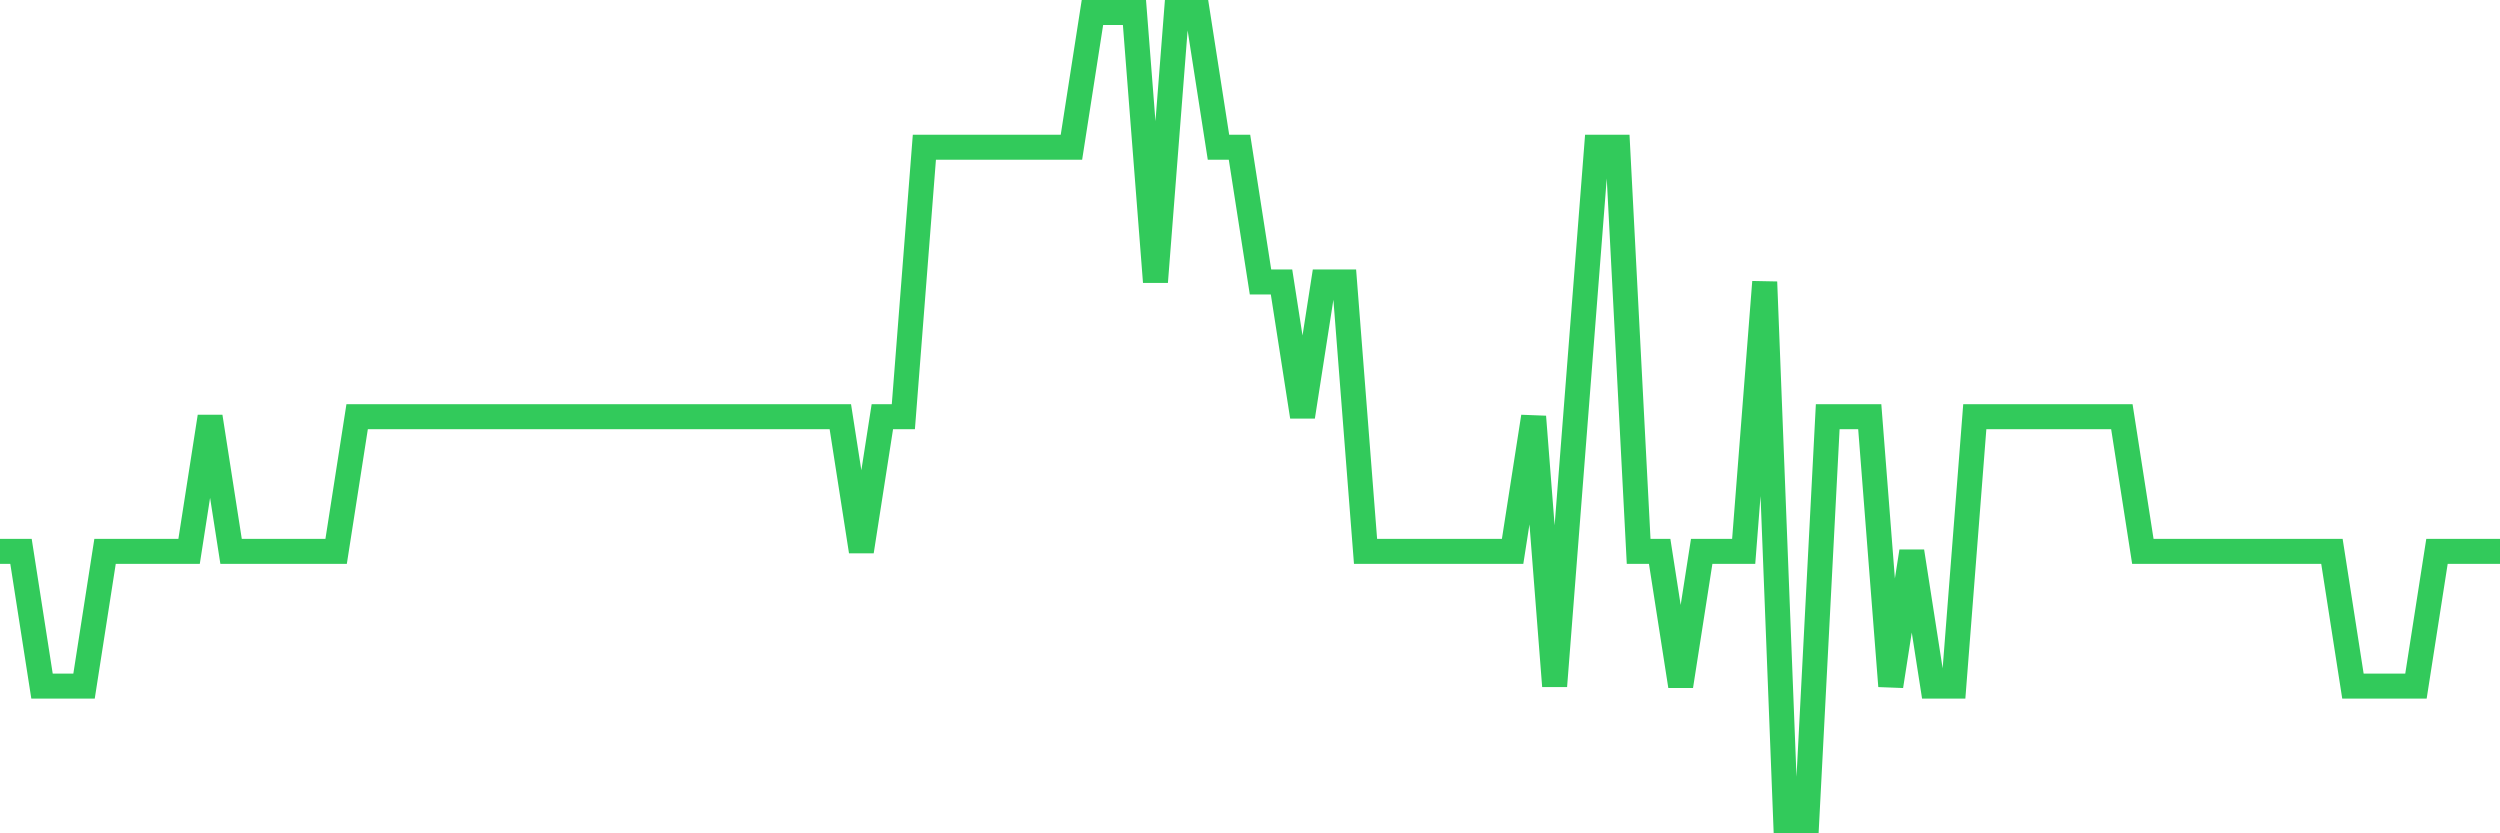 <svg
  xmlns="http://www.w3.org/2000/svg"
  xmlns:xlink="http://www.w3.org/1999/xlink"
  width="120"
  height="40"
  viewBox="0 0 120 40"
  preserveAspectRatio="none"
>
  <polyline
    points="0,26.467 1.008,26.467 2.017,32.933 3.025,32.933 4.034,32.933 5.042,26.467 6.05,26.467 7.059,26.467 8.067,26.467 9.076,26.467 10.084,20 11.092,26.467 12.101,26.467 13.109,26.467 14.118,26.467 15.126,26.467 16.134,26.467 17.143,20 18.151,20 19.16,20 20.168,20 21.176,20 22.185,20 23.193,20 24.202,20 25.21,20 26.218,20 27.227,20 28.235,20 29.244,20 30.252,20 31.261,20 32.269,20 33.277,20 34.286,20 35.294,20 36.303,20 37.311,20 38.319,20 39.328,20 40.336,20 41.345,26.467 42.353,20 43.361,20 44.37,7.067 45.378,7.067 46.387,7.067 47.395,7.067 48.403,7.067 49.412,7.067 50.42,7.067 51.429,7.067 52.437,0.6 53.445,0.6 54.454,0.6 55.462,13.533 56.471,0.6 57.479,0.6 58.487,7.067 59.496,7.067 60.504,13.533 61.513,13.533 62.521,20 63.529,13.533 64.538,13.533 65.546,26.467 66.555,26.467 67.563,26.467 68.571,26.467 69.58,26.467 70.588,26.467 71.597,26.467 72.605,26.467 73.613,20 74.622,32.933 75.63,20 76.639,7.067 77.647,7.067 78.655,26.467 79.664,26.467 80.672,32.933 81.681,26.467 82.689,26.467 83.697,26.467 84.706,13.533 85.714,39.4 86.723,39.4 87.731,20 88.739,20 89.748,20 90.756,32.933 91.765,26.467 92.773,32.933 93.782,32.933 94.79,20 95.798,20 96.807,20 97.815,20 98.824,20 99.832,20 100.84,20 101.849,20 102.857,26.467 103.866,26.467 104.874,26.467 105.882,26.467 106.891,26.467 107.899,26.467 108.908,26.467 109.916,26.467 110.924,26.467 111.933,26.467 112.941,32.933 113.95,32.933 114.958,32.933 115.966,32.933 116.975,26.467 117.983,26.467 118.992,26.467 120,26.467"
    fill="none"
    stroke="#32ca5b"
    stroke-width="1.2"
  >
  </polyline>
</svg>
